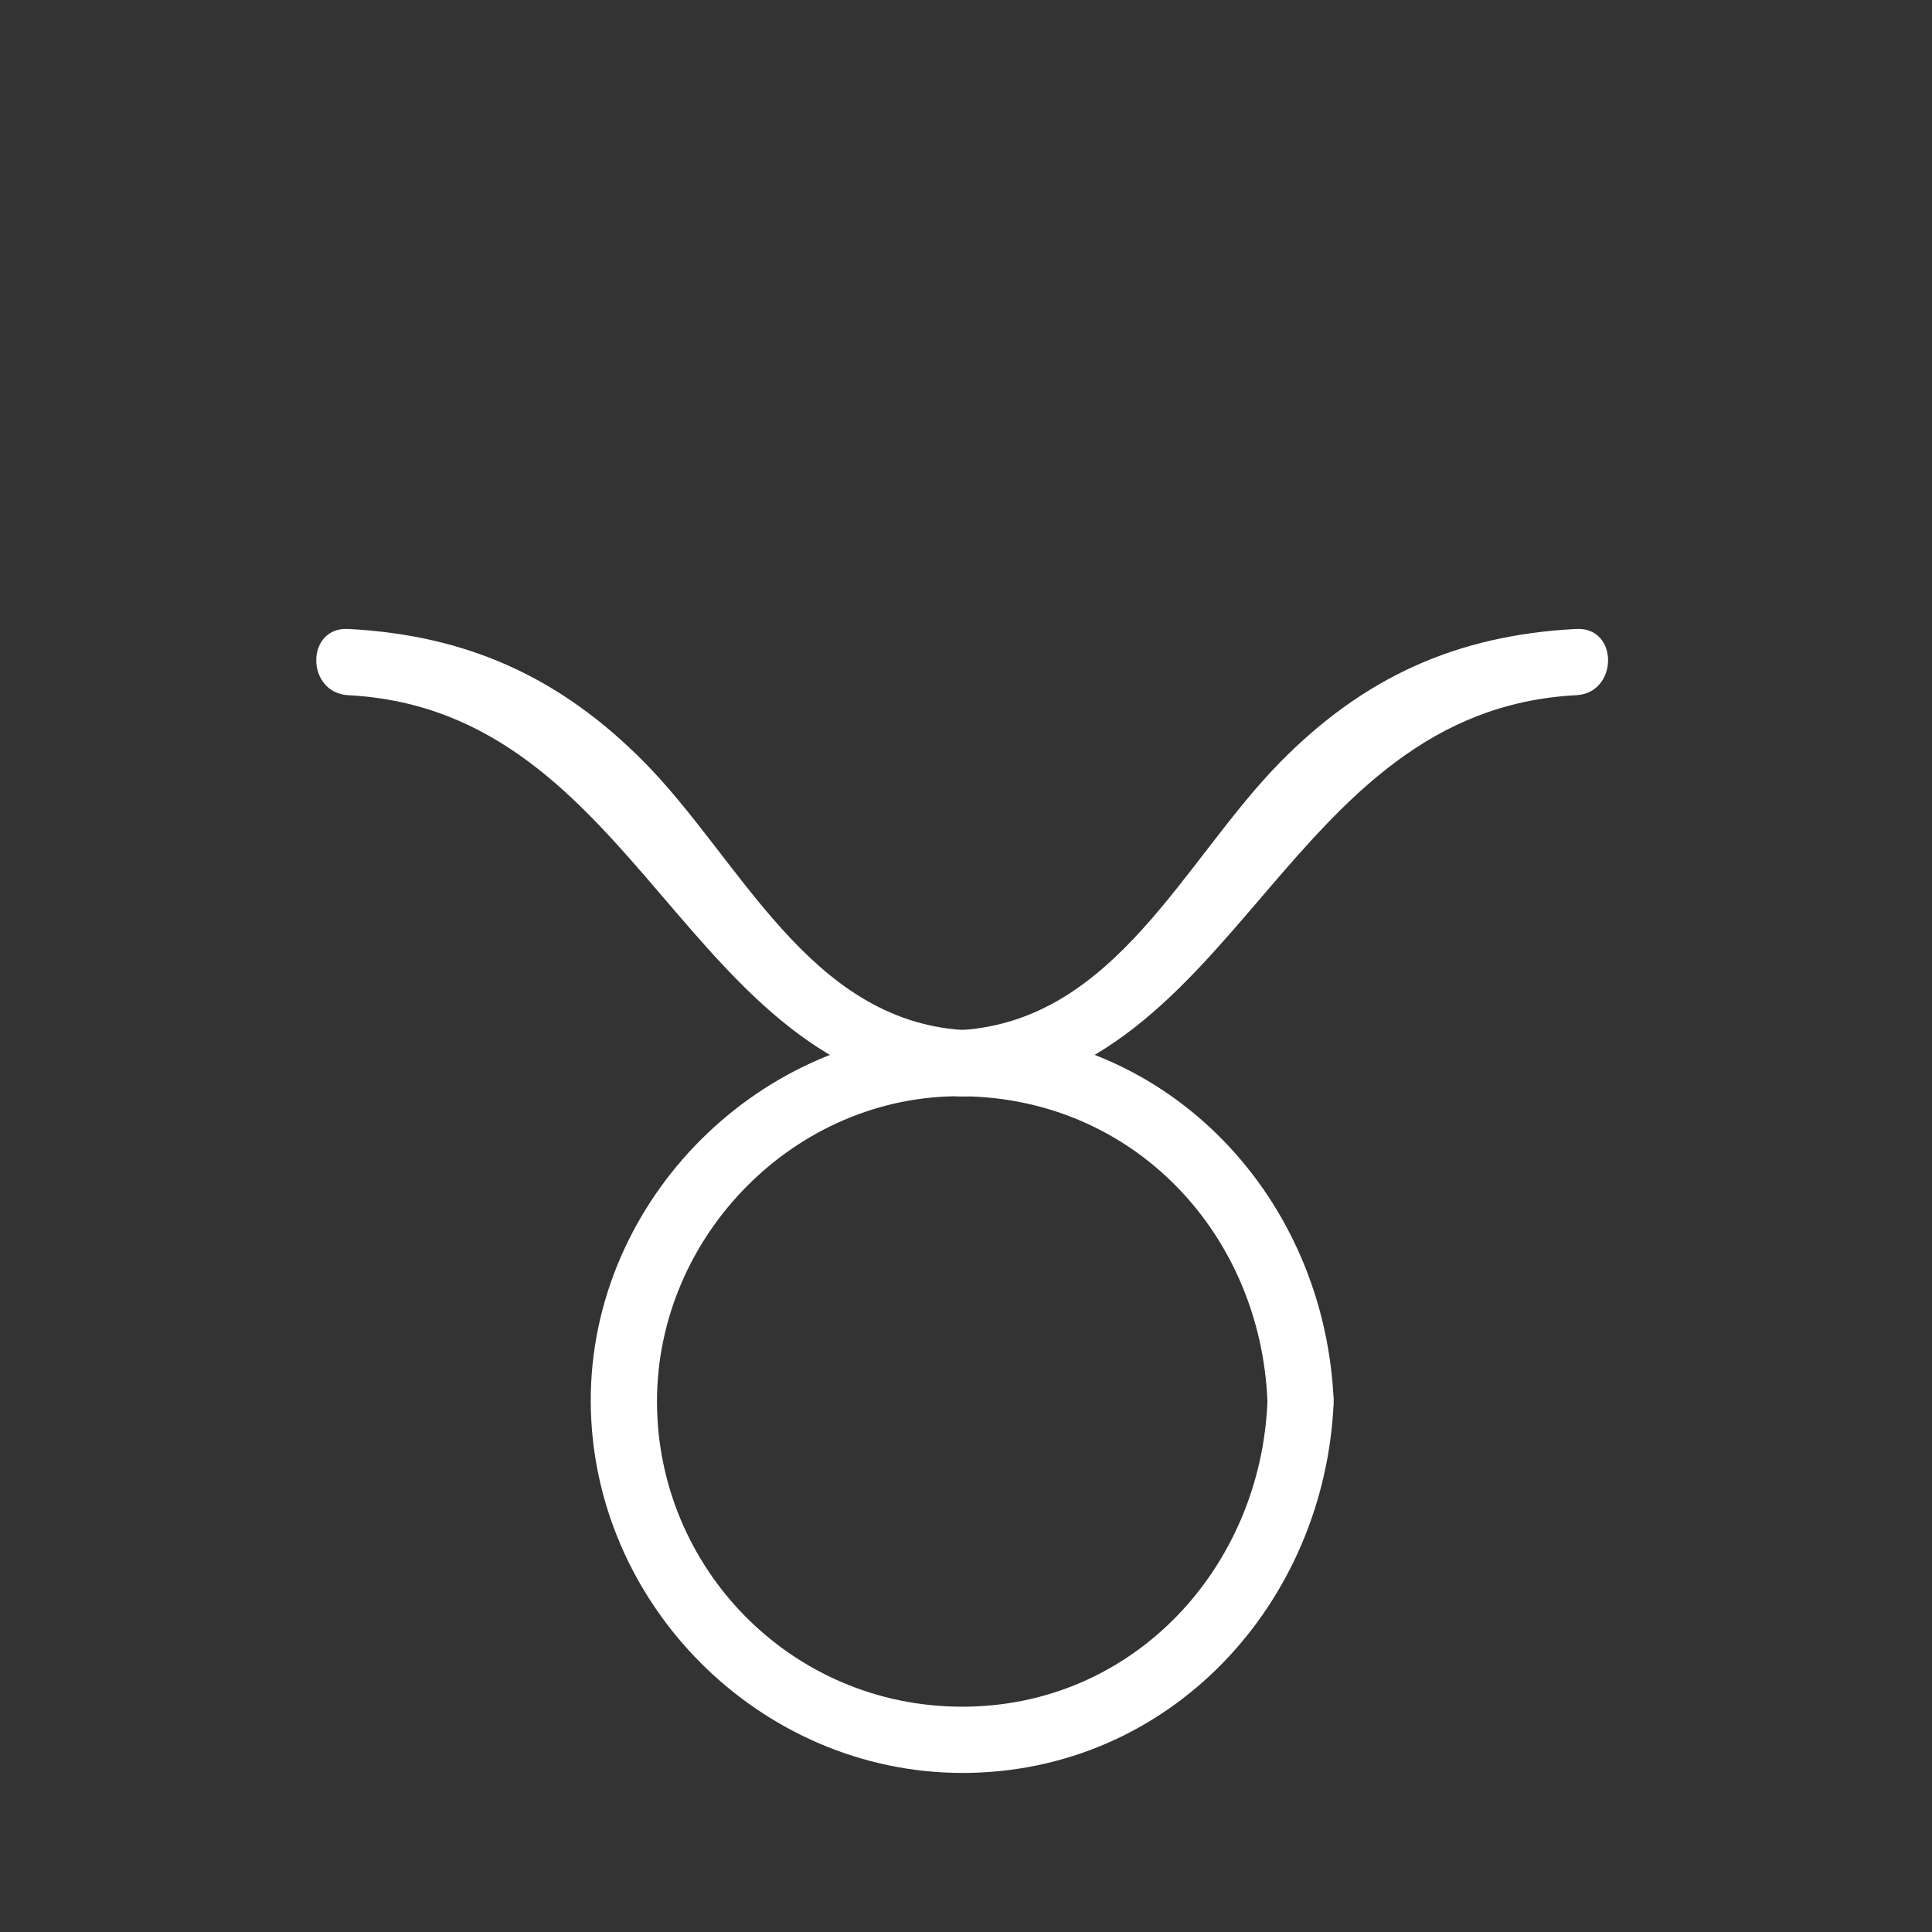 <svg xmlns="http://www.w3.org/2000/svg" width="73" height="73" viewBox="0 0 73 73" fill="none">
  <rect x="0" y="0" width="73" height="73" fill="#333333" stroke="none"/>
  <path d="M47.89 52.954C47.635 59.233 42.834 64.487 36.357 64.487C29.88 64.487 24.824 59.233 24.824 52.954C24.824 46.675 30.07 41.357 36.357 41.421C42.841 41.485 47.635 46.618 47.89 52.954C47.953 54.559 50.449 54.566 50.393 52.954C50.082 45.303 44.227 38.953 36.357 38.918C28.748 38.89 22.299 45.338 22.321 52.954C22.349 60.591 28.699 66.983 36.357 66.99C44.22 66.99 50.082 60.577 50.393 52.954C50.463 51.342 47.953 51.349 47.89 52.954Z" fill="white"></path>
  <path d="M13.156 26.268C24.208 26.84 25.835 40.686 36.356 41.421C37.969 41.534 37.955 39.031 36.356 38.918C30.551 38.515 27.991 32.504 24.357 28.813C21.196 25.61 17.675 23.998 13.156 23.765C11.544 23.68 11.551 26.176 13.156 26.268Z" fill="white"></path>
  <path d="M59.557 23.765C55.038 23.998 51.524 25.589 48.356 28.814C44.729 32.512 42.162 38.515 36.356 38.918C34.758 39.031 34.751 41.527 36.356 41.421C46.871 40.693 48.512 26.848 59.557 26.268C61.155 26.183 61.169 23.68 59.557 23.765Z" fill="white"></path>
</svg>
